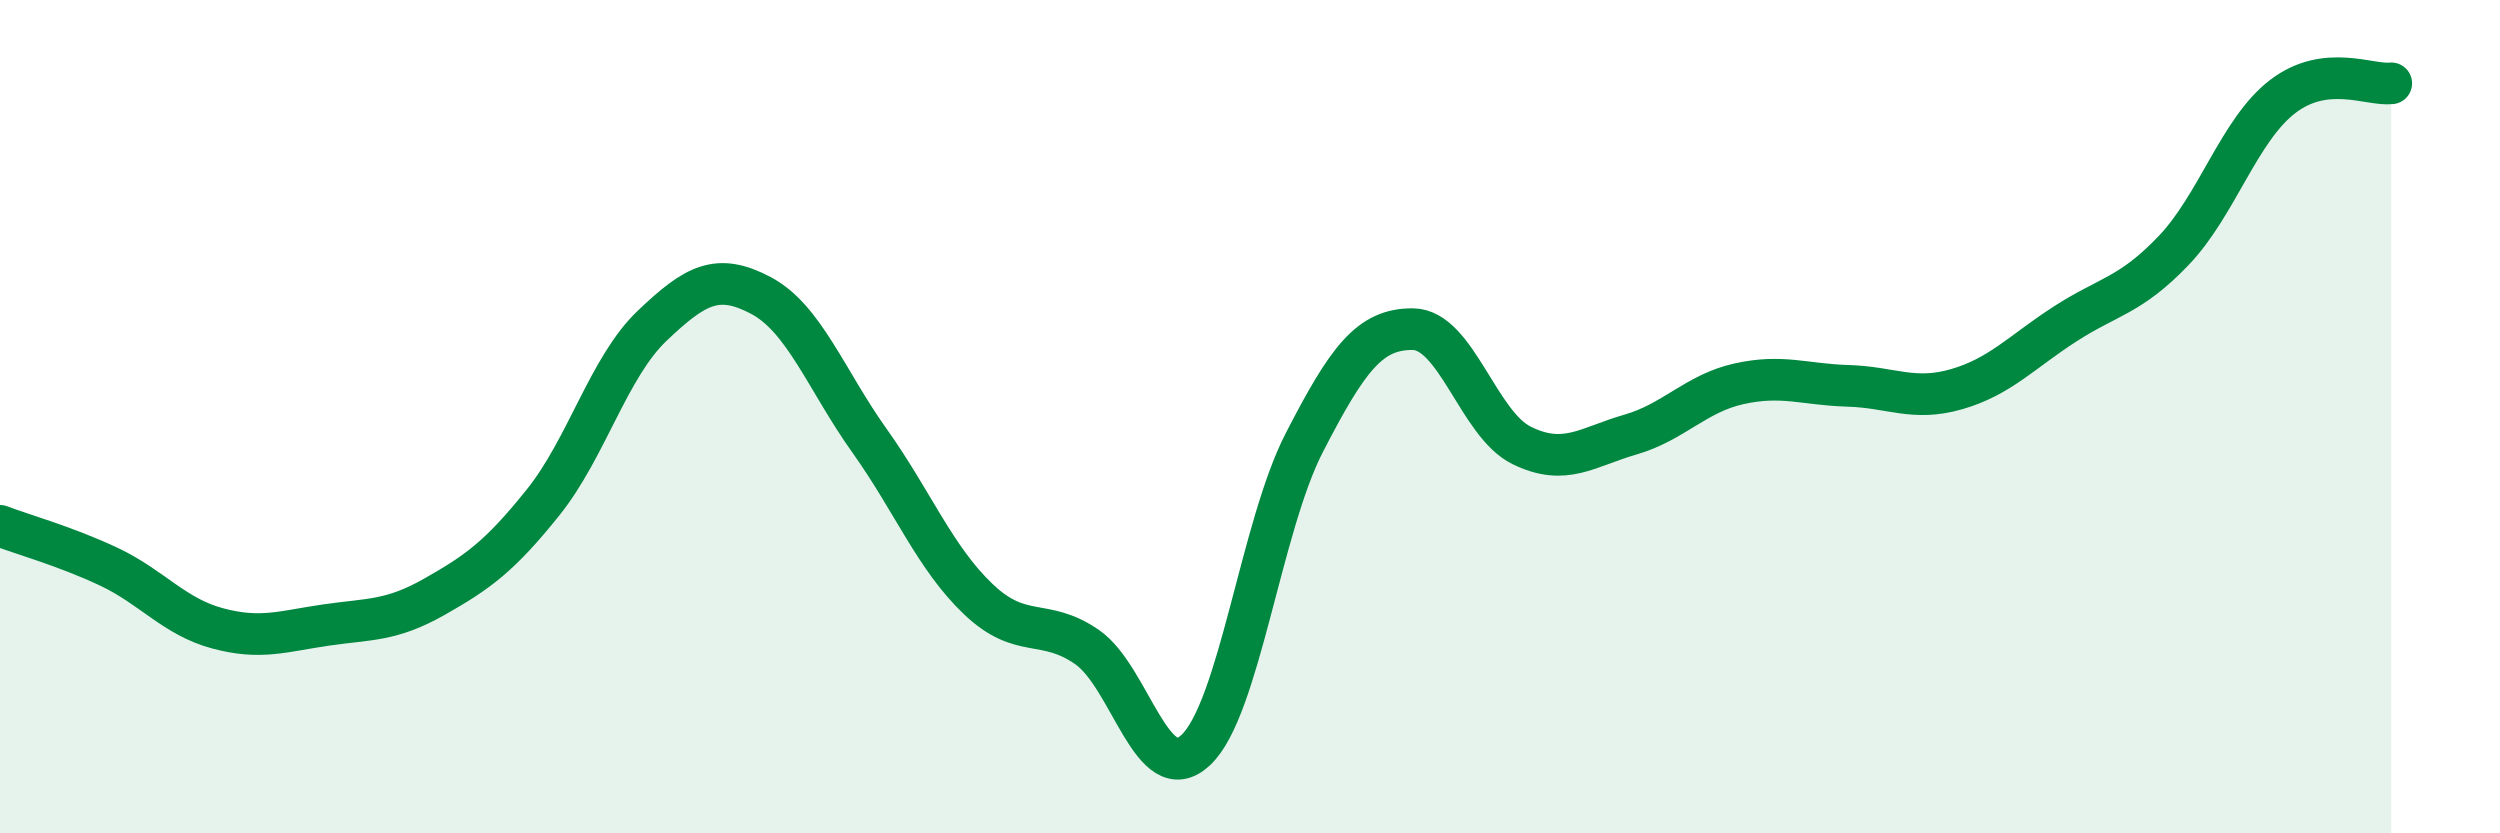 
    <svg width="60" height="20" viewBox="0 0 60 20" xmlns="http://www.w3.org/2000/svg">
      <path
        d="M 0,12.62 C 0.52,12.82 1.57,13.11 2.61,13.6 C 3.65,14.09 4.18,14.8 5.22,15.08 C 6.26,15.36 6.79,15.15 7.83,15 C 8.87,14.85 9.39,14.91 10.43,14.32 C 11.47,13.73 12,13.35 13.04,12.05 C 14.08,10.75 14.61,8.81 15.65,7.82 C 16.69,6.83 17.22,6.54 18.26,7.09 C 19.3,7.64 19.83,9.12 20.87,10.58 C 21.91,12.04 22.44,13.39 23.48,14.38 C 24.52,15.37 25.05,14.81 26.09,15.53 C 27.13,16.25 27.66,18.98 28.7,18 C 29.74,17.02 30.26,12.65 31.3,10.63 C 32.34,8.61 32.87,7.89 33.91,7.9 C 34.95,7.91 35.48,10.18 36.52,10.69 C 37.56,11.2 38.09,10.73 39.13,10.43 C 40.17,10.13 40.7,9.44 41.74,9.21 C 42.78,8.98 43.31,9.23 44.35,9.26 C 45.39,9.29 45.92,9.64 46.96,9.34 C 48,9.04 48.53,8.44 49.57,7.77 C 50.61,7.1 51.13,7.1 52.17,6.01 C 53.21,4.92 53.74,3.12 54.78,2.32 C 55.82,1.52 56.87,2.06 57.39,2L57.39 20L0 20Z"
        fill="#008740"
        opacity="0.1"
        stroke-linecap="round"
        stroke-linejoin="round"
      />
      <path
        d="M 0,12.62 C 0.52,12.82 1.57,13.11 2.61,13.6 C 3.65,14.09 4.18,14.8 5.22,15.08 C 6.26,15.36 6.79,15.15 7.83,15 C 8.87,14.85 9.39,14.91 10.43,14.32 C 11.47,13.73 12,13.35 13.04,12.05 C 14.08,10.75 14.61,8.81 15.65,7.82 C 16.69,6.83 17.22,6.54 18.26,7.09 C 19.3,7.64 19.83,9.12 20.87,10.58 C 21.91,12.04 22.44,13.39 23.48,14.38 C 24.52,15.37 25.05,14.81 26.09,15.53 C 27.13,16.25 27.66,18.98 28.7,18 C 29.74,17.02 30.26,12.65 31.3,10.63 C 32.34,8.61 32.87,7.89 33.91,7.9 C 34.95,7.91 35.48,10.18 36.52,10.69 C 37.56,11.2 38.09,10.73 39.13,10.43 C 40.17,10.13 40.7,9.44 41.74,9.21 C 42.78,8.98 43.31,9.23 44.35,9.26 C 45.39,9.29 45.92,9.64 46.96,9.34 C 48,9.04 48.53,8.44 49.57,7.77 C 50.61,7.1 51.13,7.1 52.17,6.01 C 53.21,4.92 53.74,3.12 54.78,2.32 C 55.82,1.52 56.87,2.06 57.39,2"
        stroke="#008740"
        stroke-width="1"
        fill="none"
        stroke-linecap="round"
        stroke-linejoin="round"
      />
    </svg>
  